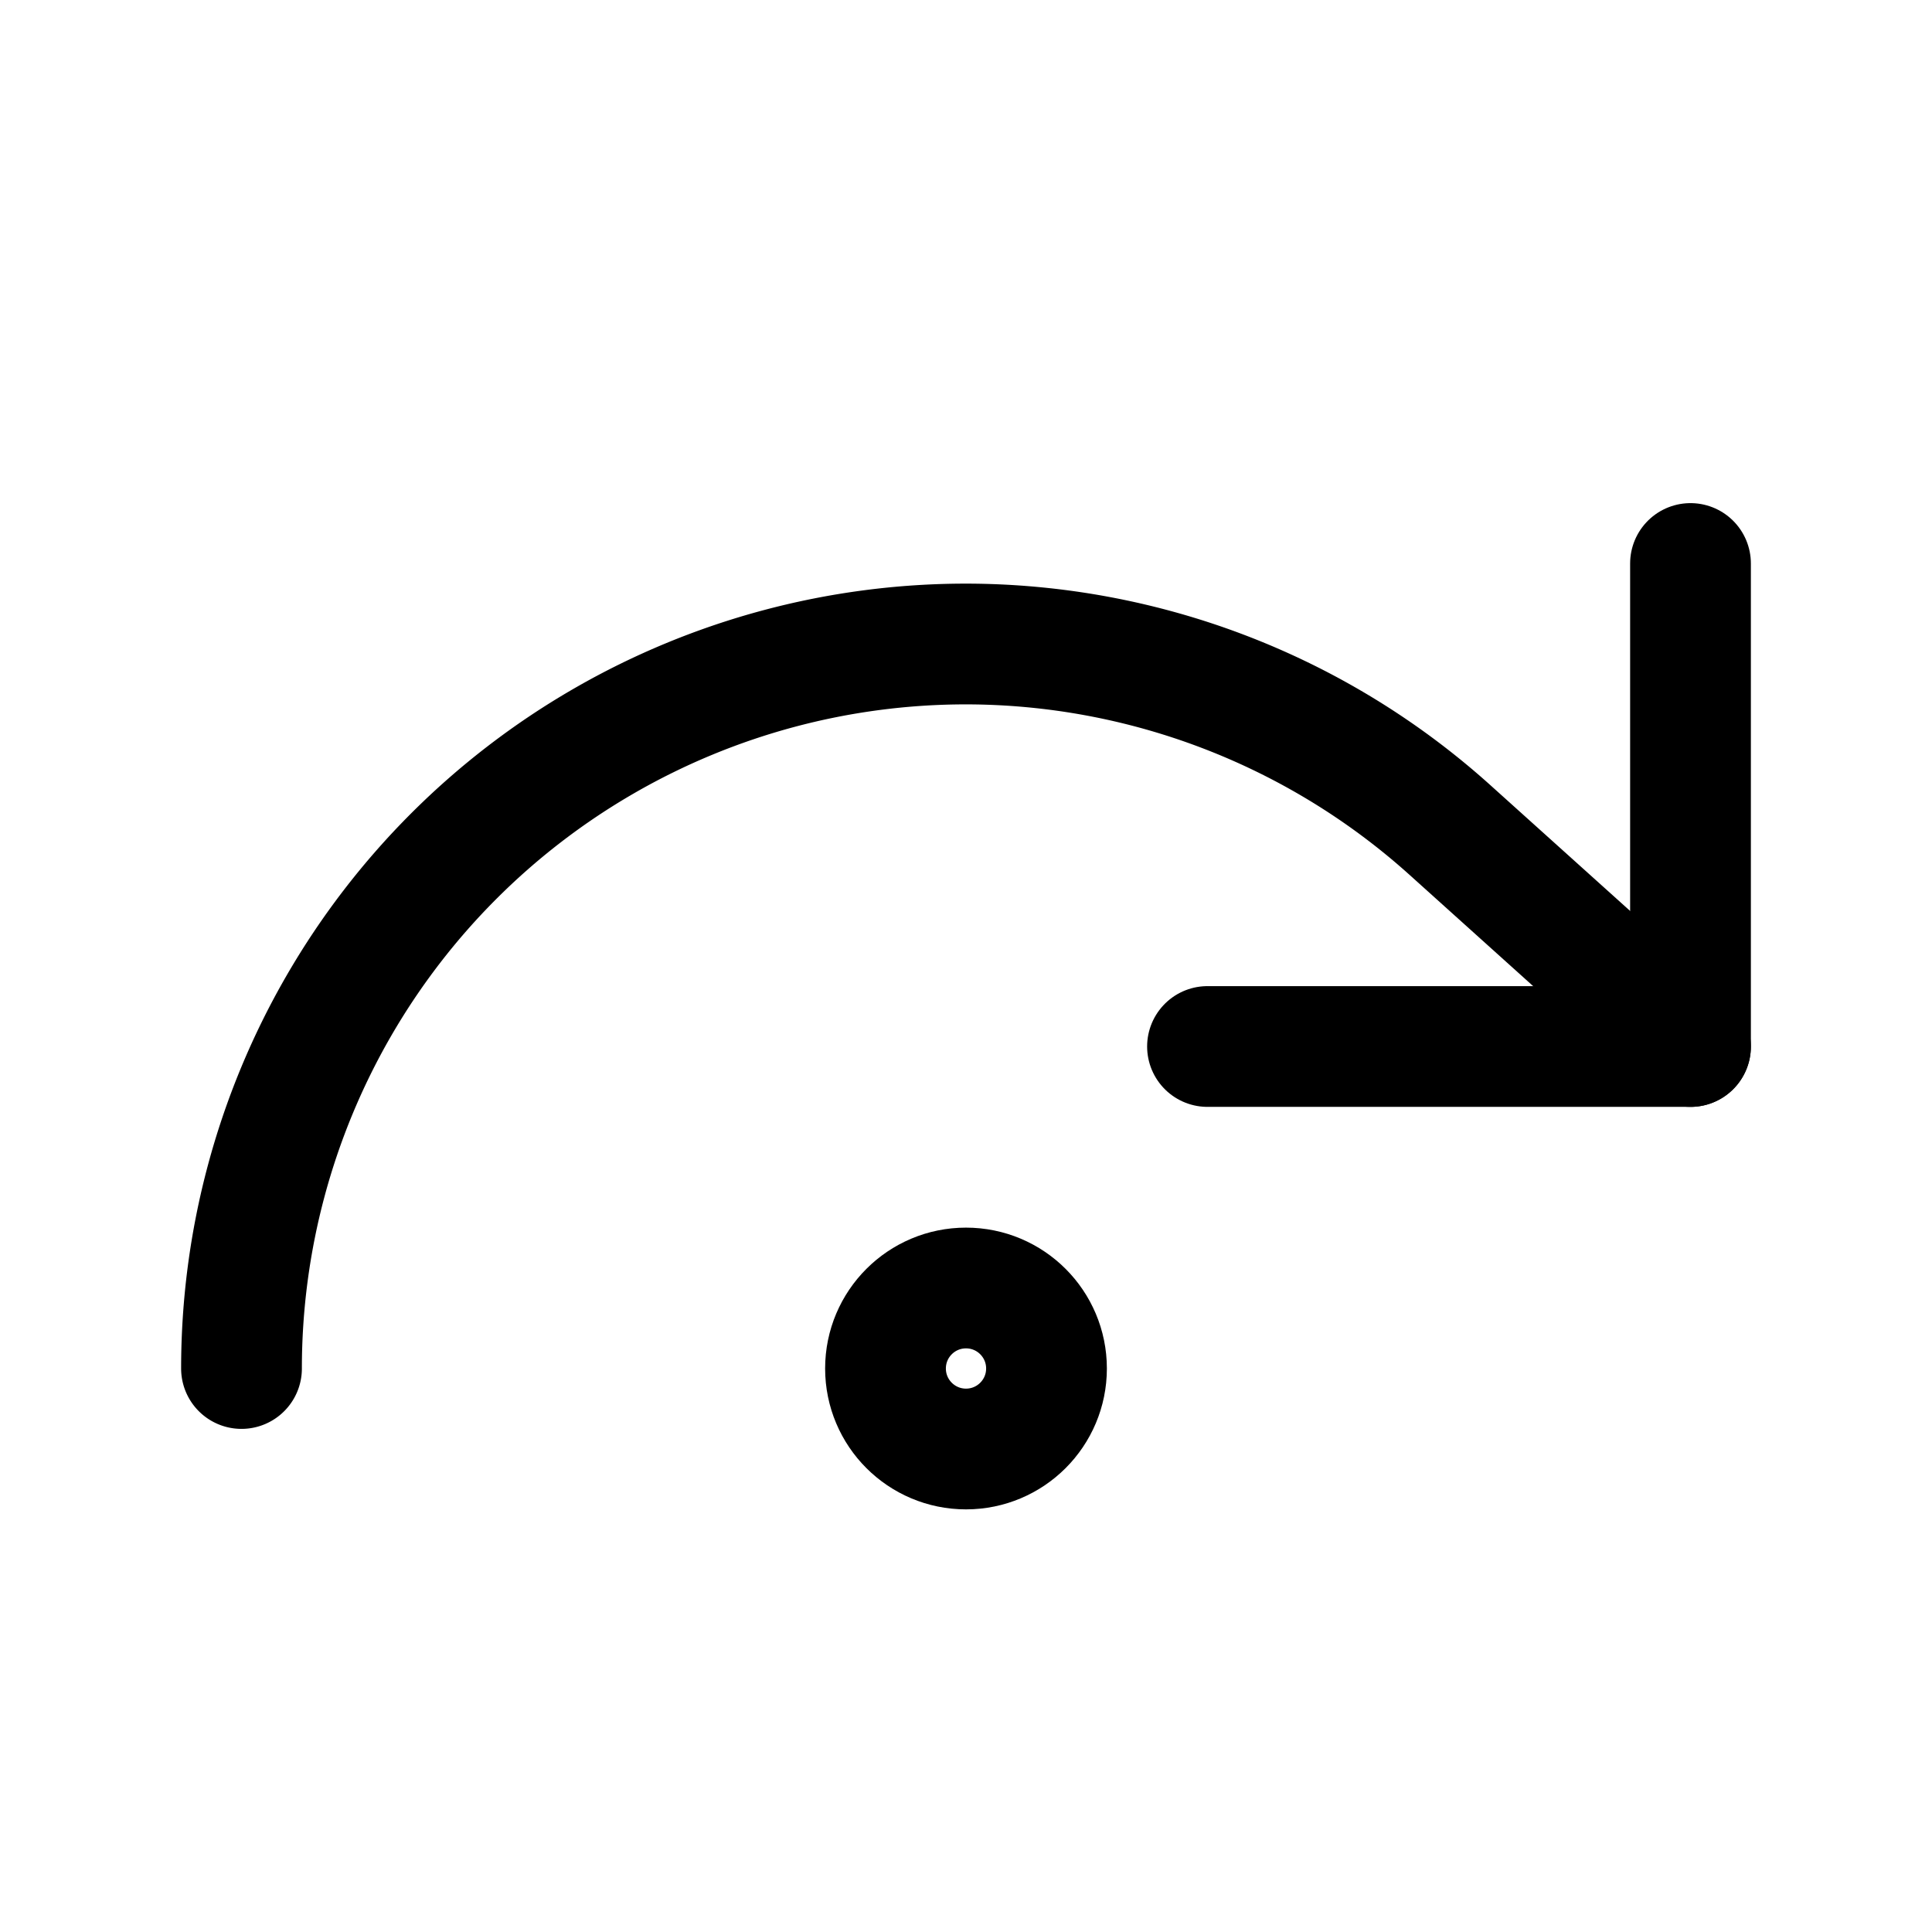 <svg class="lucide lucide-redo-dot-icon lucide-redo-dot" stroke-linejoin="round" stroke-linecap="round" stroke-width="1.5" stroke="#000000" fill="none" viewBox="0 0 24 24" height="16" width="16" xmlns="http://www.w3.org/2000/svg"><circle r="1" cy="17" cx="12"></circle><path d="M21 7v6h-6"></path><path d="M3 17a9 9 0 0 1 9-9 9 9 0 0 1 6 2.3l3 2.7"></path></svg>